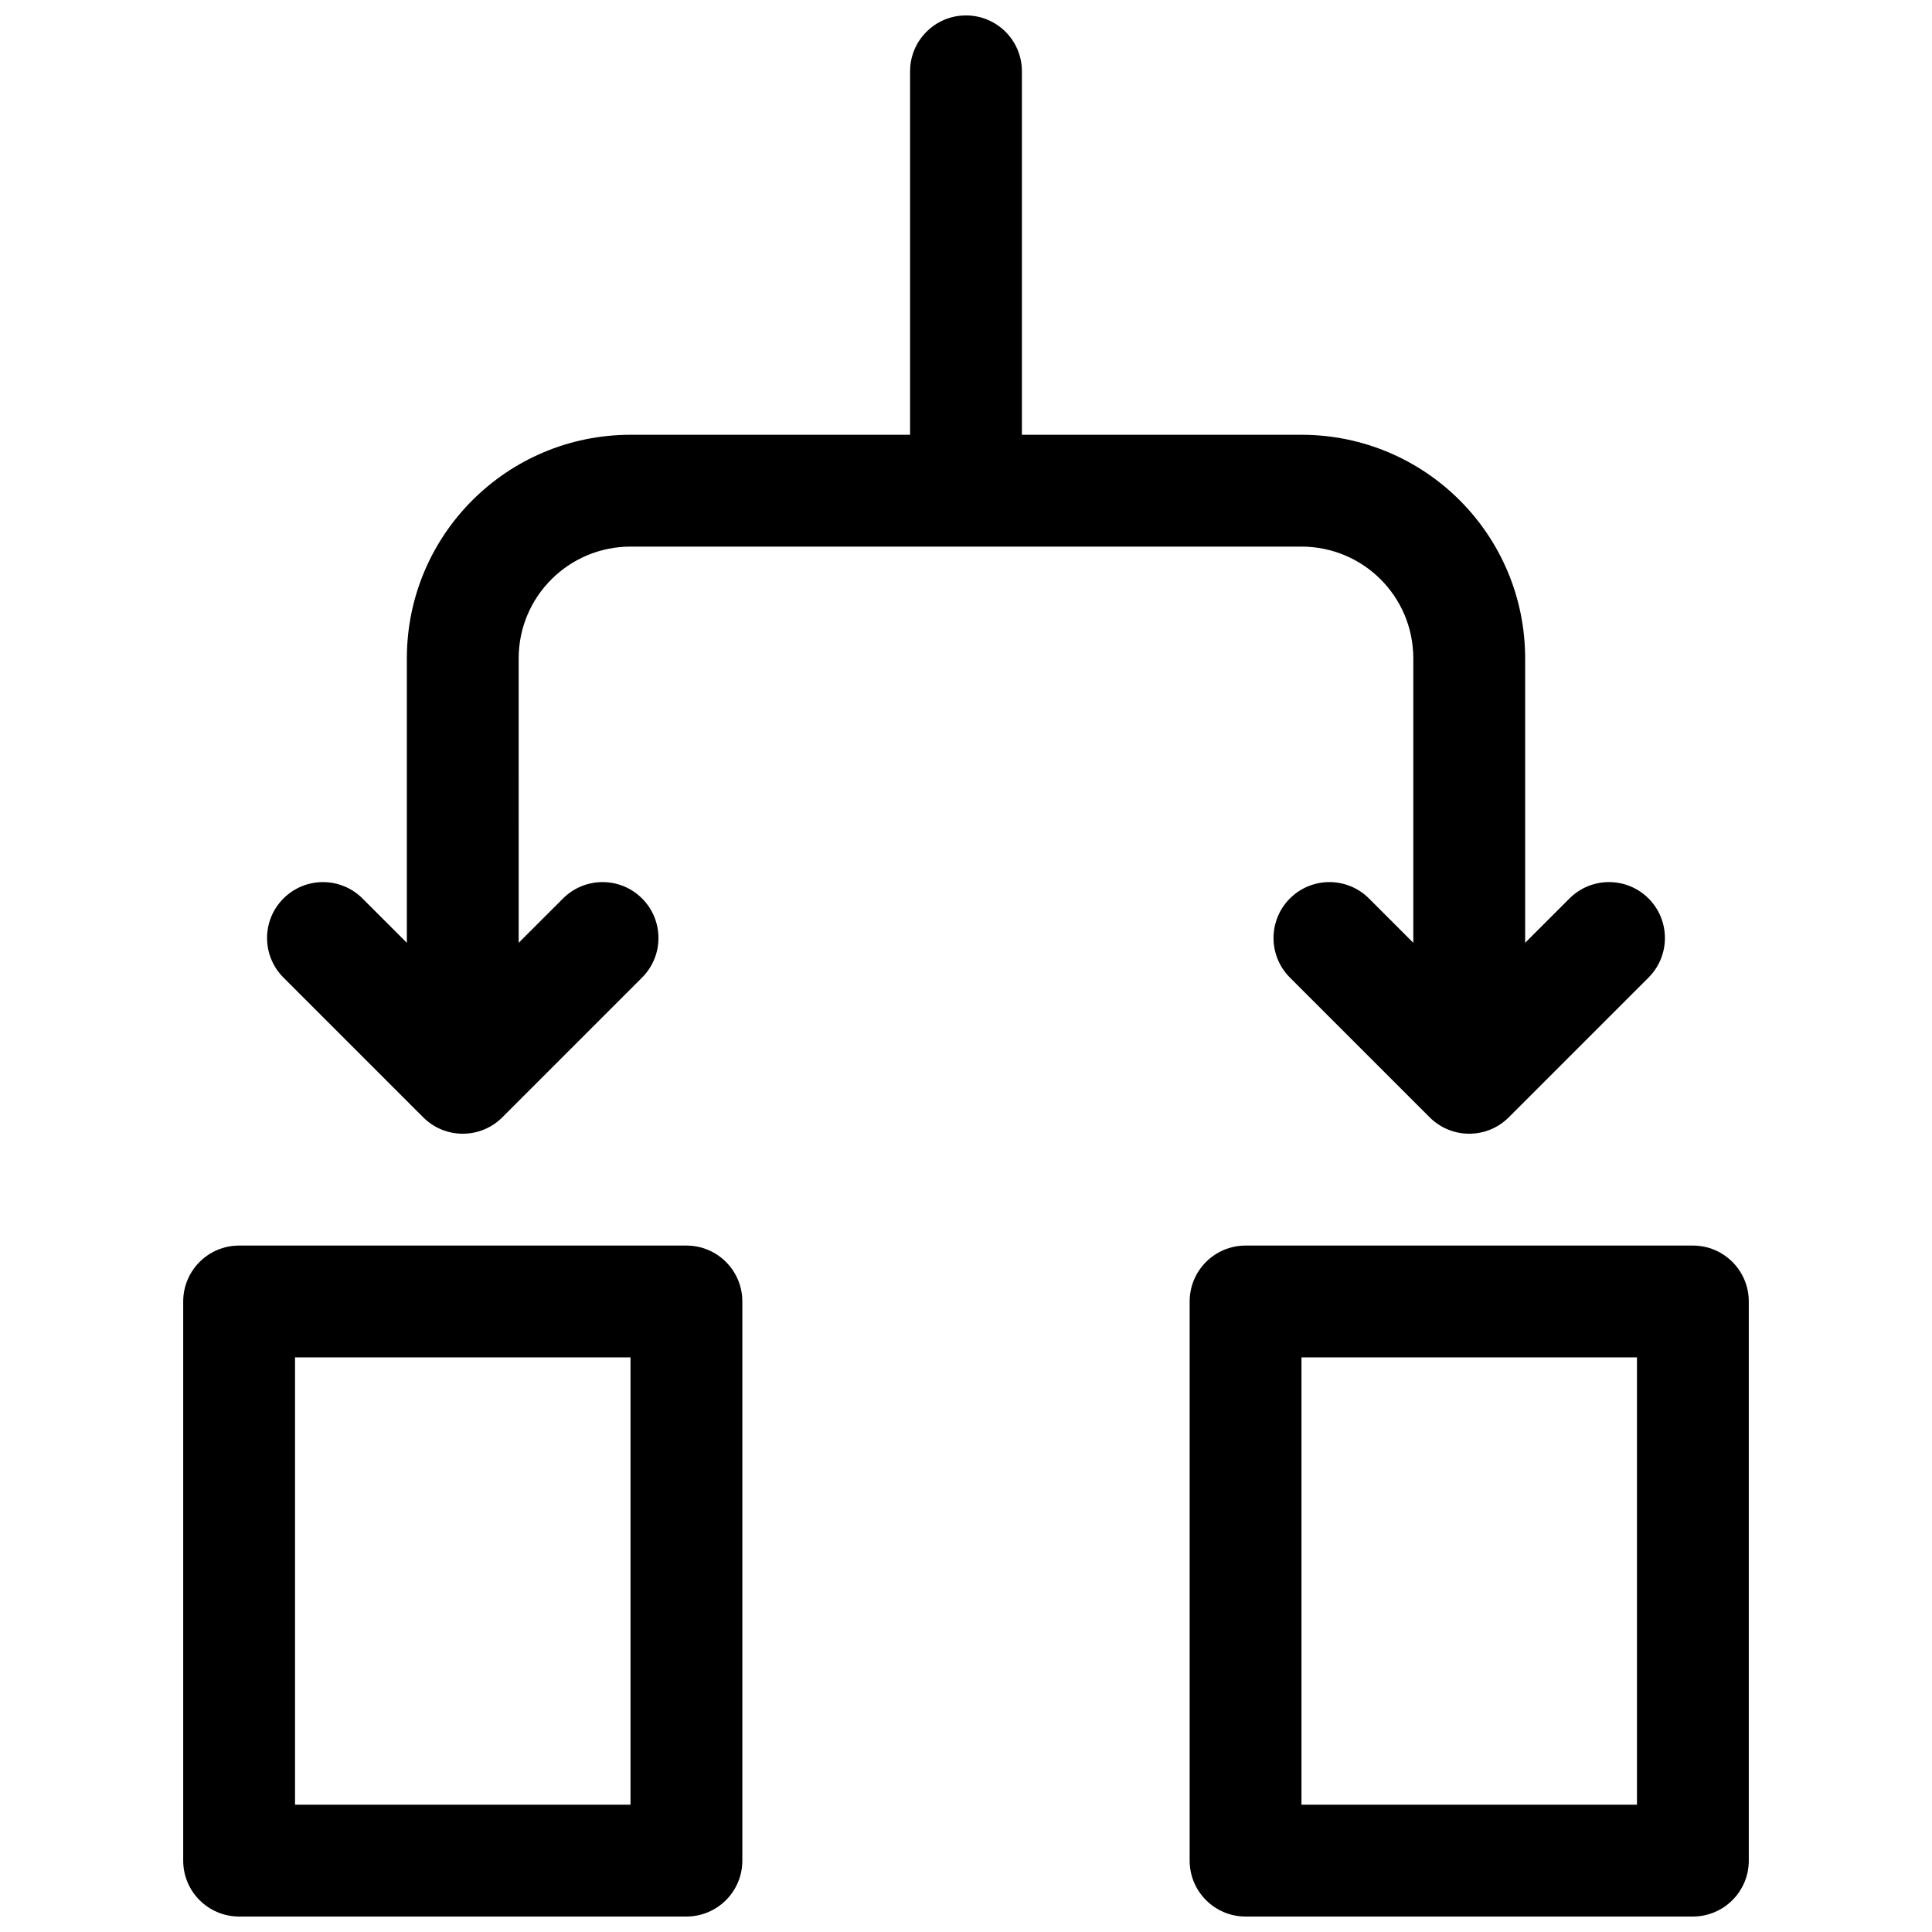 <?xml version="1.0" encoding="UTF-8"?>
<!-- Uploaded to: SVG Repo, www.svgrepo.com, Generator: SVG Repo Mixer Tools -->
<svg width="800px" height="800px" version="1.1" viewBox="144 144 512 512" xmlns="http://www.w3.org/2000/svg">
 <defs>
  <clipPath id="a">
   <path d="m192 148.09h416v503.81h-416z"/>
  </clipPath>
 </defs>
 <g clip-path="url(#a)">
  <path d="m592.63 651.9h-118.54c-8.184 0-14.82-6.633-14.82-14.816v-148.18c0-8.184 6.637-14.816 14.82-14.816h118.54c8.184 0 14.816 6.633 14.816 14.816v148.18c0 8.184-6.633 14.816-14.816 14.816zm-14.82-29.637v-118.54h-88.906v118.54zm-251.9 29.637h-118.54c-8.184 0-14.82-6.633-14.82-14.816v-148.18c0-8.184 6.637-14.816 14.82-14.816h118.54c8.184 0 14.816 6.633 14.816 14.816v148.18c0 8.184-6.633 14.816-14.816 14.816zm-14.82-29.637v-118.54h-88.906v118.54zm-29.633-228.41 11.746-11.746c5.789-5.789 15.172-5.789 20.957 0 5.785 5.785 5.785 15.168 0 20.953l-37.047 37.047c-5.785 5.785-15.168 5.785-20.953 0l-37.047-37.047c-5.785-5.785-5.785-15.168 0-20.953 5.789-5.789 15.172-5.789 20.957 0l11.75 11.746v-75.371c0-32.75 26.551-59.262 59.309-59.262h74.051v-96.316c0-8.184 6.637-14.816 14.82-14.816s14.816 6.633 14.816 14.816v96.316h74.051c32.816 0 59.312 26.512 59.312 59.277v75.355l11.746-11.746c5.789-5.789 15.172-5.789 20.957 0 5.785 5.785 5.785 15.168 0 20.953l-37.047 37.047c-5.785 5.785-15.168 5.785-20.953 0l-37.047-37.047c-5.785-5.785-5.785-15.168 0-20.953 5.789-5.789 15.172-5.789 20.957 0l11.75 11.746v-75.355c0-16.402-13.23-29.641-29.676-29.641h-177.74c-16.402 0-29.672 13.25-29.672 29.625z" fill-rule="evenodd"/>
 </g>
</svg>